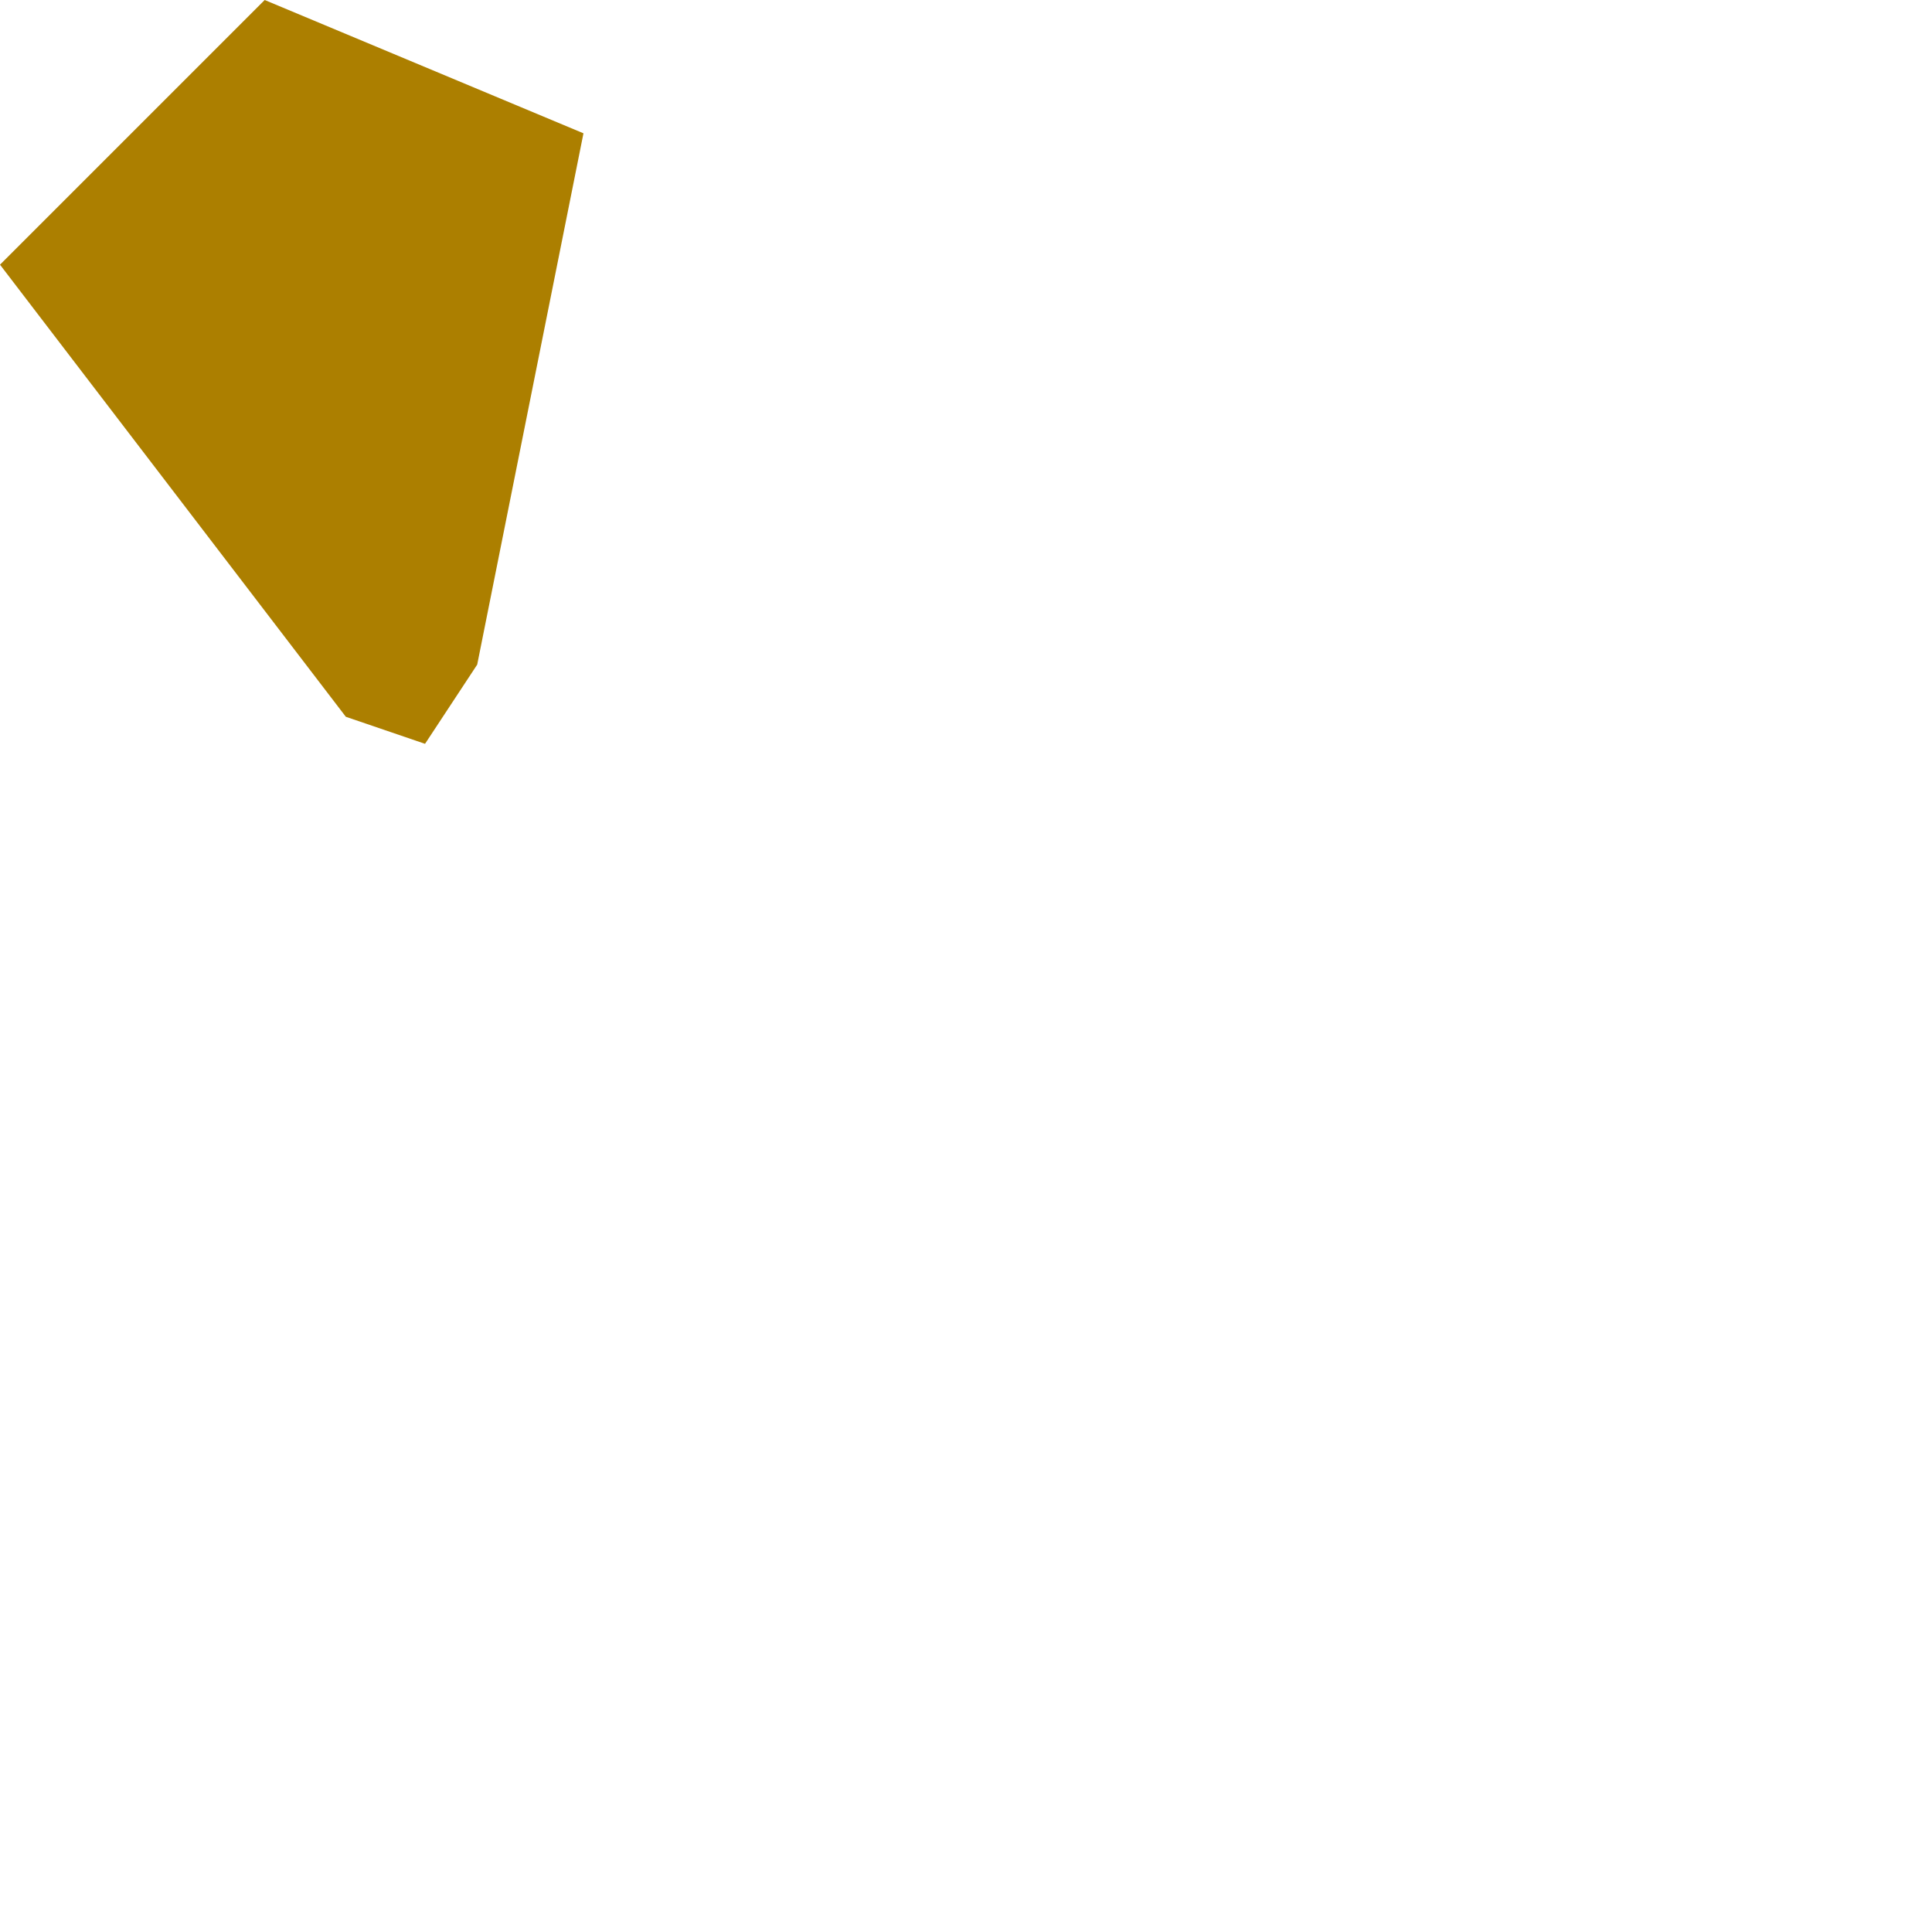 <?xml version="1.0" encoding="utf-8"?>
<svg xmlns="http://www.w3.org/2000/svg" fill="none" height="100%" overflow="visible" preserveAspectRatio="none" style="display: block;" viewBox="0 0 1 1" width="100%">
<path clip-rule="evenodd" d="M0.137 0L0 0.137L0.179 0.371L0.22 0.385L0.247 0.344L0.302 0.069L0.137 0Z" fill="#AC7F00" fill-rule="evenodd" id="Vector"/>
</svg>